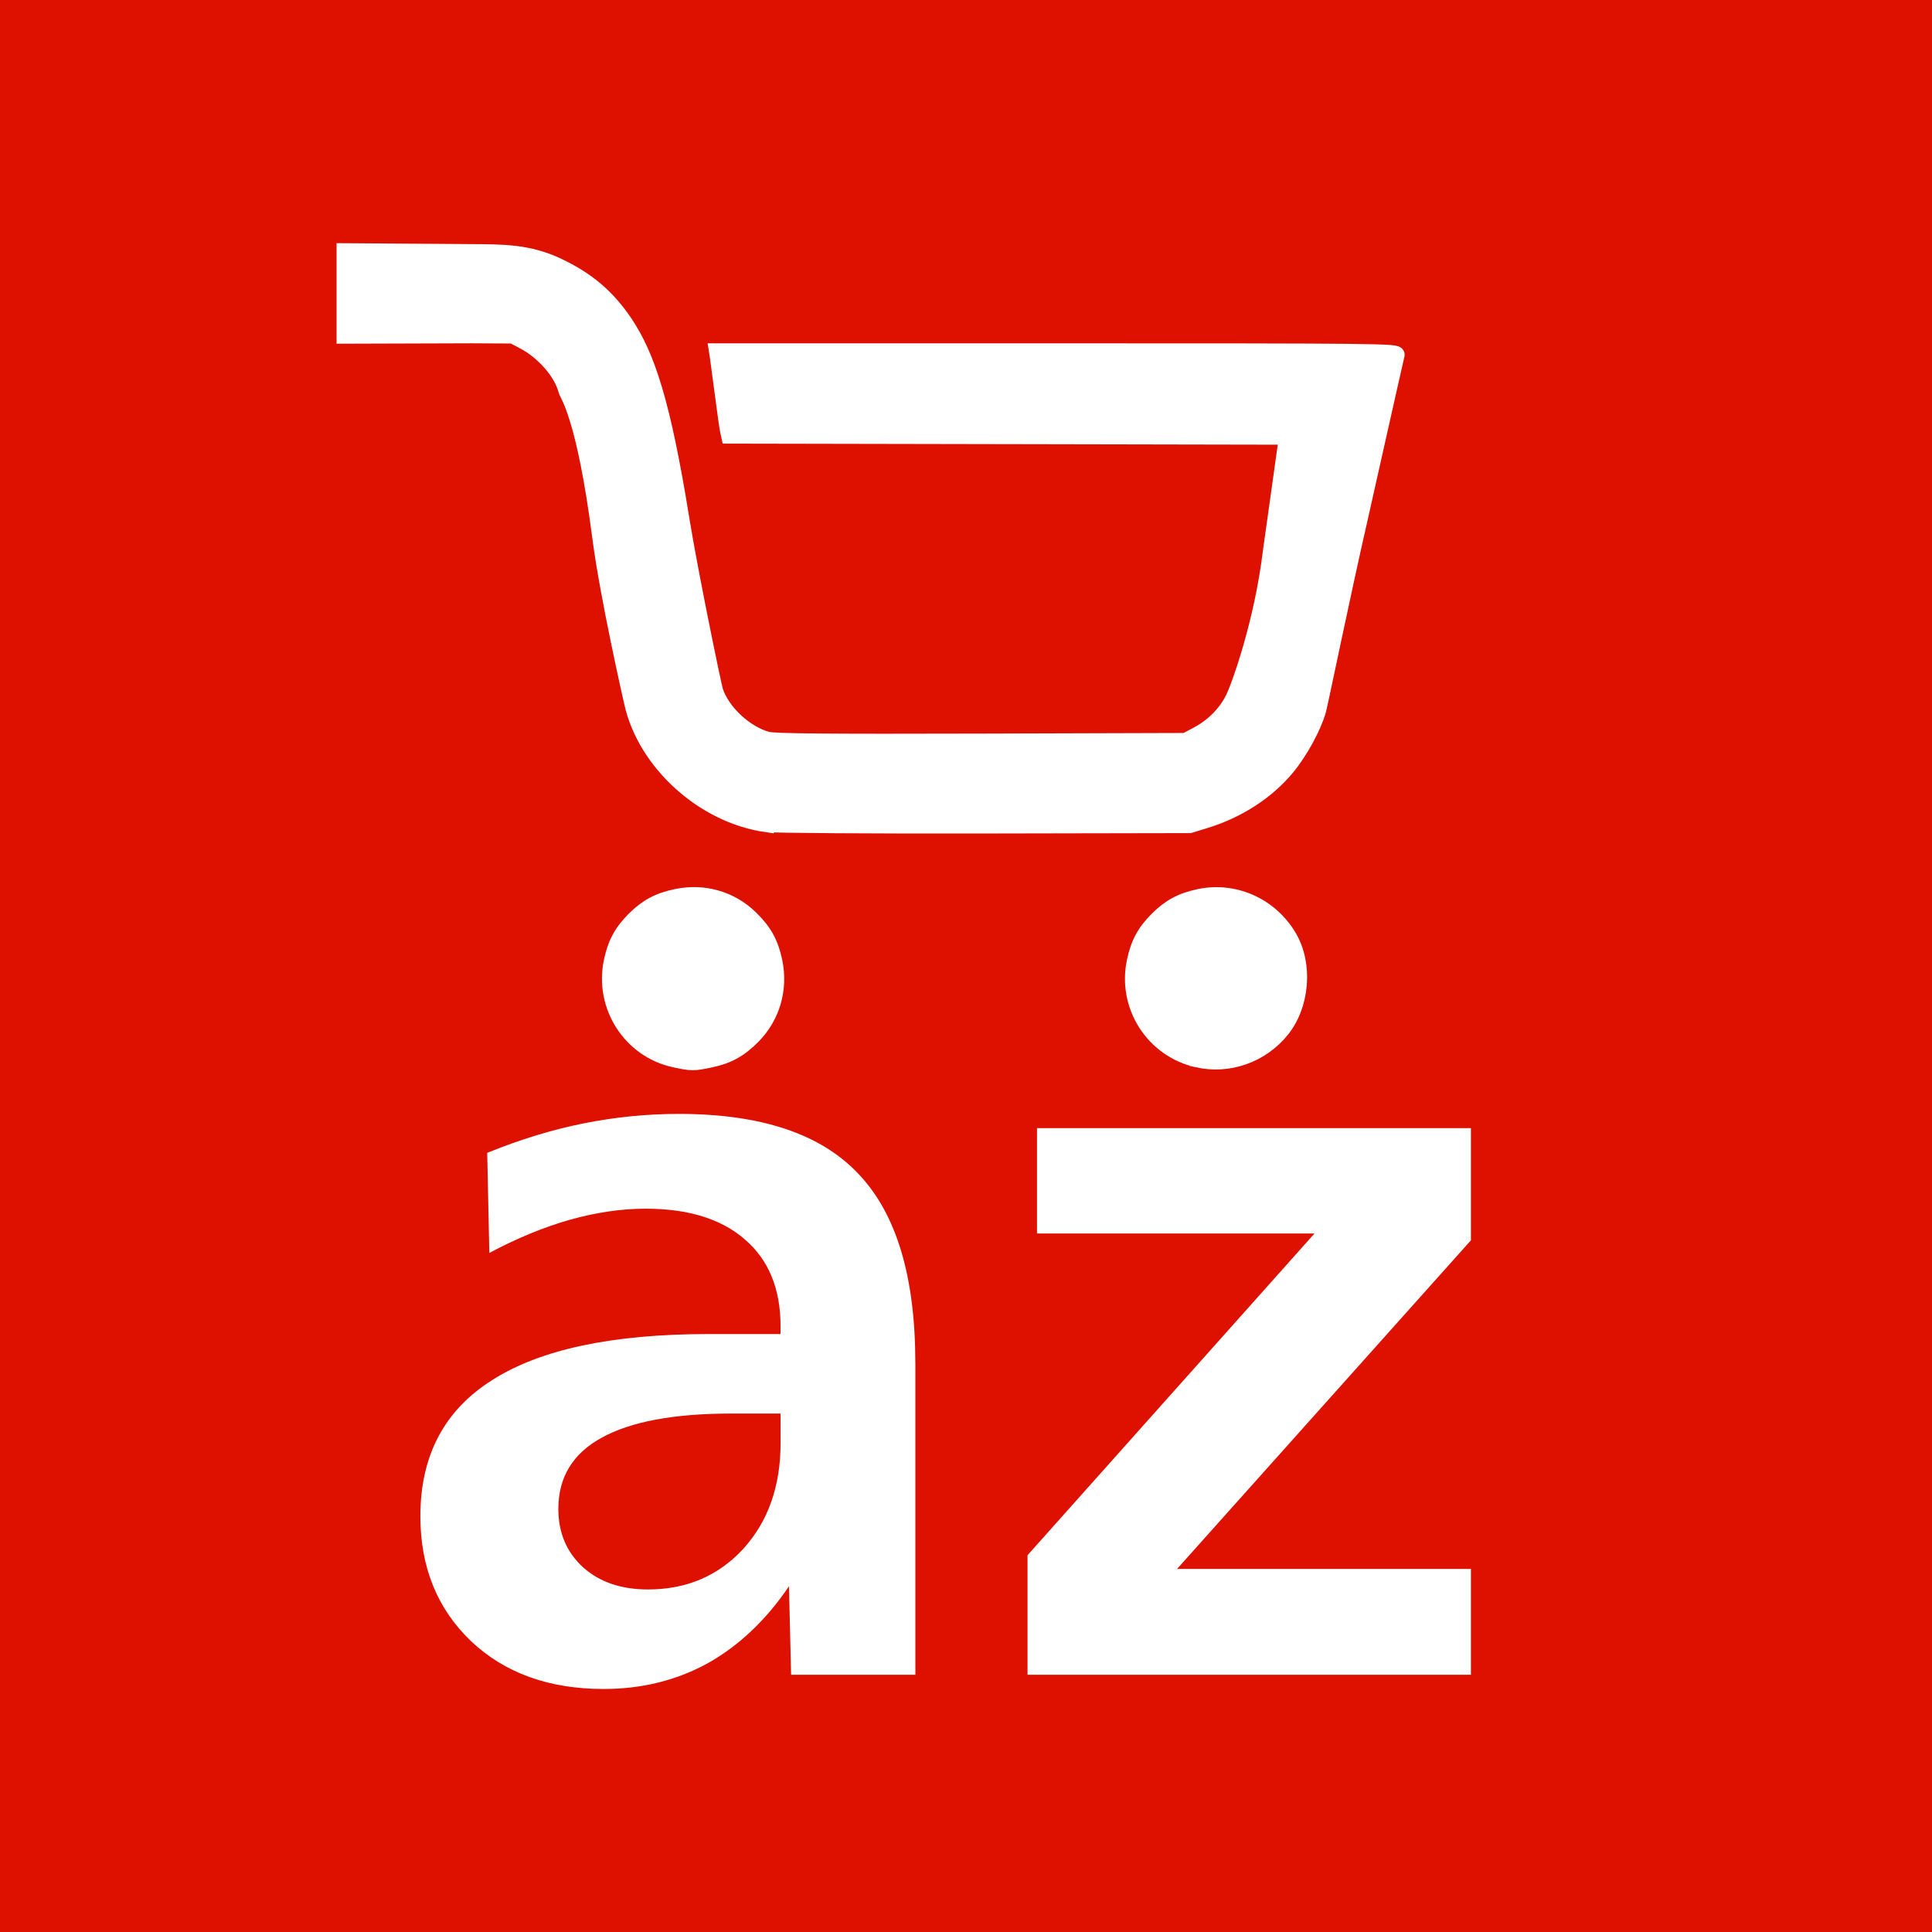 <svg width="82.114mm" height="82.114mm" version="1.1" viewBox="0 0 82.114 82.114" xmlns="http://www.w3.org/2000/svg">
 <rect x="0" y="0" width="82.114" height="82.114" fill="#333333" stroke="none"/>
 <g transform="translate(-97.071 -107.62)">
  <rect x="98.071" y="108.62" width="80.114" height="80.114" fill="#de1000" stroke="#de1000" stroke-width="2"/>
  <g transform="translate(64.116 -13.713)" fill="#fff">
   <g transform="translate(8.3 .722)" stroke-width="1.146" aria-label="lazerkart">
    <path d="m55.727 180.69q-3.648 0-5.506 1.03-1.835 1.007-1.835 3.022 0 1.522 1.052 2.484 1.052 0.94 2.753 0.94 2.462 0 4.051-1.723 1.589-1.746 1.589-4.499v-1.253zm7.833-2.149v13.25h-5.282l-0.09-3.76q-1.455 2.149-3.447 3.268-1.992 1.097-4.431 1.097-3.491 0-5.64-2.037-2.149-2.059-2.149-5.304 0-3.872 3.066-5.797 3.066-1.947 9.176-1.947h3.066v-0.336q0-2.372-1.5-3.671-1.5-1.321-4.23-1.321-1.544 0-3.223 0.47-1.656 0.47-3.424 1.41l-0.09-4.253q2.082-0.85 4.096-1.253 2.014-0.403 4.051-0.403 5.237 0 7.632 2.551 2.417 2.529 2.417 8.035z"/>
    <path d="m68.73 168.56h18.442v4.767l-12.489 13.966h12.489v4.499h-18.845v-5.081l12.198-13.675h-11.795z"/>
   </g>
   <path d="m61.62 166.36c-1.865-0.405-3.061-2.267-2.667-4.154 0.159-0.761 0.424-1.258 0.96-1.793 0.536-0.536 1.032-0.801 1.793-0.96 1.167-0.243 2.323 0.092 3.158 0.916 0.575 0.567 0.844 1.058 1.007 1.838 0.241 1.156-0.099 2.33-0.916 3.159-0.558 0.566-1.055 0.843-1.794 0.999-0.733 0.155-0.809 0.155-1.542-5e-3zm22.229 3e-3c-1.872-0.419-3.061-2.272-2.667-4.157 0.159-0.761 0.424-1.258 0.96-1.793 0.536-0.536 1.032-0.801 1.793-0.96 1.494-0.312 3.02 0.376 3.804 1.714 0.678 1.157 0.545 2.868-0.307 3.929-0.862 1.074-2.252 1.566-3.583 1.268zm-18.345-10.002c-2.654-0.388-5.109-2.612-5.68-5.147-0.056-0.246-1.028-4.503-1.36-7.063-0.671-5.179-1.387-6.029-1.439-6.226-0.205-0.789-0.987-1.653-1.8-2.081l-0.474-0.25-1.747-9e-3 -5.405 0.017v-3.593l5.387 0.038c1.325 9e-3 2.415-5e-3 3.67 0.587 1.246 0.588 2.099 1.31 2.839 2.401 0.951 1.405 1.619 3.381 2.424 8.375 0.366 2.268 1.362 7.087 1.437 7.309 0.3 0.89 1.274 1.794 2.208 2.051 0.291 0.08 2.562 0.1 9.083 0.081l8.694-0.026 0.479-0.252c0.683-0.36 1.211-0.882 1.539-1.523 0.272-0.531 1.246-3.278 1.603-6.229l0.69-4.926-11.584-0.023-12.125-0.023-0.045-0.201c-0.025-0.111-0.127-0.827-0.226-1.591-0.099-0.764-0.195-1.48-0.213-1.591l-0.032-0.202h14.469c13.785 0 14.467 8e-3 14.419 0.158-0.028 0.087-1.579 7.01-1.579 7.01-0.712 3.1-1.679 7.821-1.757 8.092-0.21 0.73-0.777 1.764-1.337 2.438-0.846 1.019-2.077 1.815-3.466 2.24l-0.656 0.201-8.739 0.016c-4.807 9e-3 -8.981-0.019-9.277-0.062z" stroke="#fff" stroke-width=".678"/>
  </g>
 </g>
</svg>
